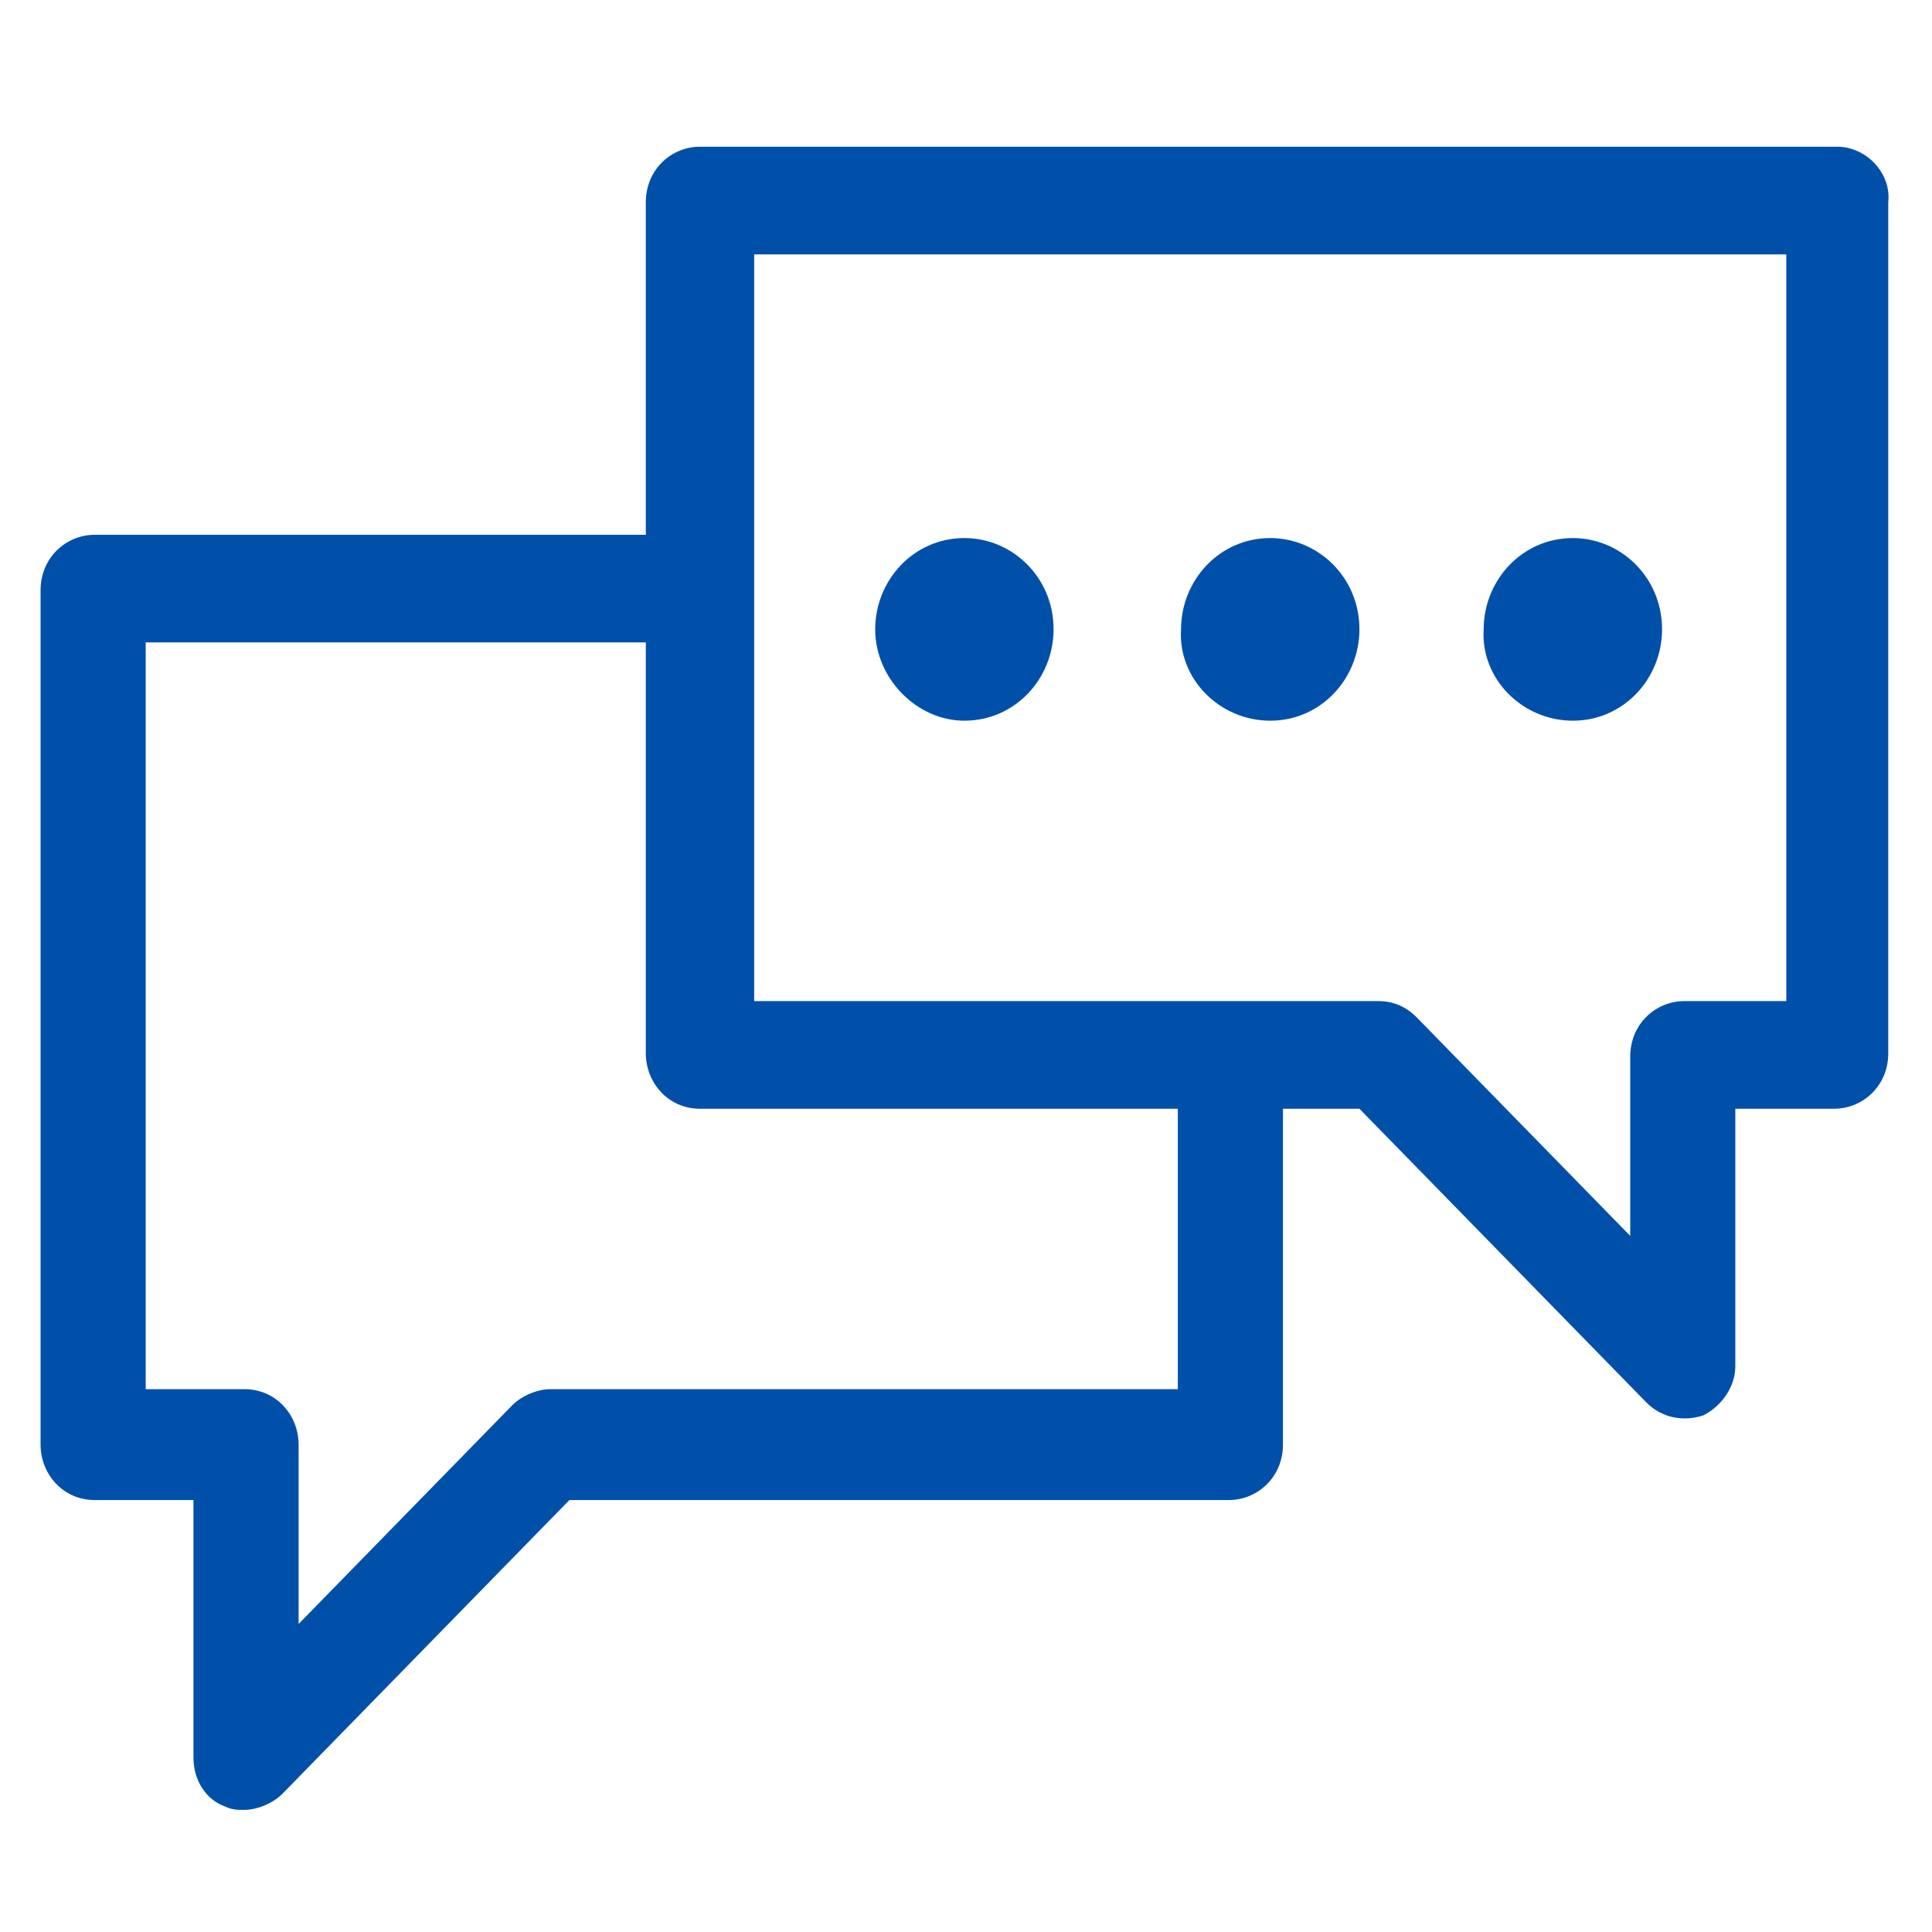 <svg width="36" height="36" viewBox="0 0 36 36" fill="none" xmlns="http://www.w3.org/2000/svg">
<g clip-path="url(#clip0_454_234)">
<path d="M23.669 13.429C24.619 13.429 25.331 12.639 25.331 11.727C25.331 10.755 24.559 10.026 23.669 10.026C22.719 10.026 22.007 10.816 22.007 11.727C21.947 12.639 22.719 13.429 23.669 13.429Z" fill="#0050AA"/>
<path d="M29.308 13.429C30.258 13.429 30.97 12.639 30.97 11.727C30.97 10.755 30.198 10.026 29.308 10.026C28.358 10.026 27.646 10.816 27.646 11.727C27.587 12.639 28.358 13.429 29.308 13.429Z" fill="#0050AA"/>
<path d="M33.285 18.654H31.386C30.851 18.654 30.377 19.08 30.377 19.688V23.029L26.399 18.958C26.221 18.776 25.984 18.654 25.687 18.654H14.053V4.74H33.285V18.654ZM21.947 25.885H10.254C10.016 25.885 9.719 26.007 9.541 26.189L5.564 30.26V26.918C5.564 26.372 5.149 25.885 4.555 25.885H2.715V11.97H12.034V19.627C12.034 20.174 12.45 20.66 13.043 20.66H21.947V25.885ZM34.235 2.734H13.043C12.509 2.734 12.034 3.16 12.034 3.767V9.965H1.765C1.231 9.965 0.756 10.391 0.756 10.998V26.918C0.756 27.465 1.171 27.951 1.765 27.951H3.605V32.752C3.605 33.177 3.843 33.542 4.199 33.663C4.317 33.724 4.436 33.724 4.555 33.724C4.792 33.724 5.089 33.602 5.267 33.42L10.61 27.951H22.897C23.431 27.951 23.906 27.526 23.906 26.918V20.66H25.331L30.673 26.128C30.97 26.432 31.386 26.493 31.742 26.372C32.098 26.189 32.335 25.825 32.335 25.46V20.66H34.176C34.71 20.66 35.185 20.234 35.185 19.627V3.767C35.244 3.22 34.769 2.734 34.235 2.734Z" fill="#0050AA"/>
<path d="M17.97 13.429C18.92 13.429 19.632 12.639 19.632 11.727C19.632 10.755 18.861 10.026 17.97 10.026C17.02 10.026 16.308 10.816 16.308 11.727C16.308 12.639 17.08 13.429 17.97 13.429Z" fill="#0050AA"/>
</g>
<defs>
<clipPath id="clip0_454_234">
<rect width="34.963" height="35" fill="white" transform="translate(0.518 0.547)"/>
</clipPath>
</defs>
</svg>
